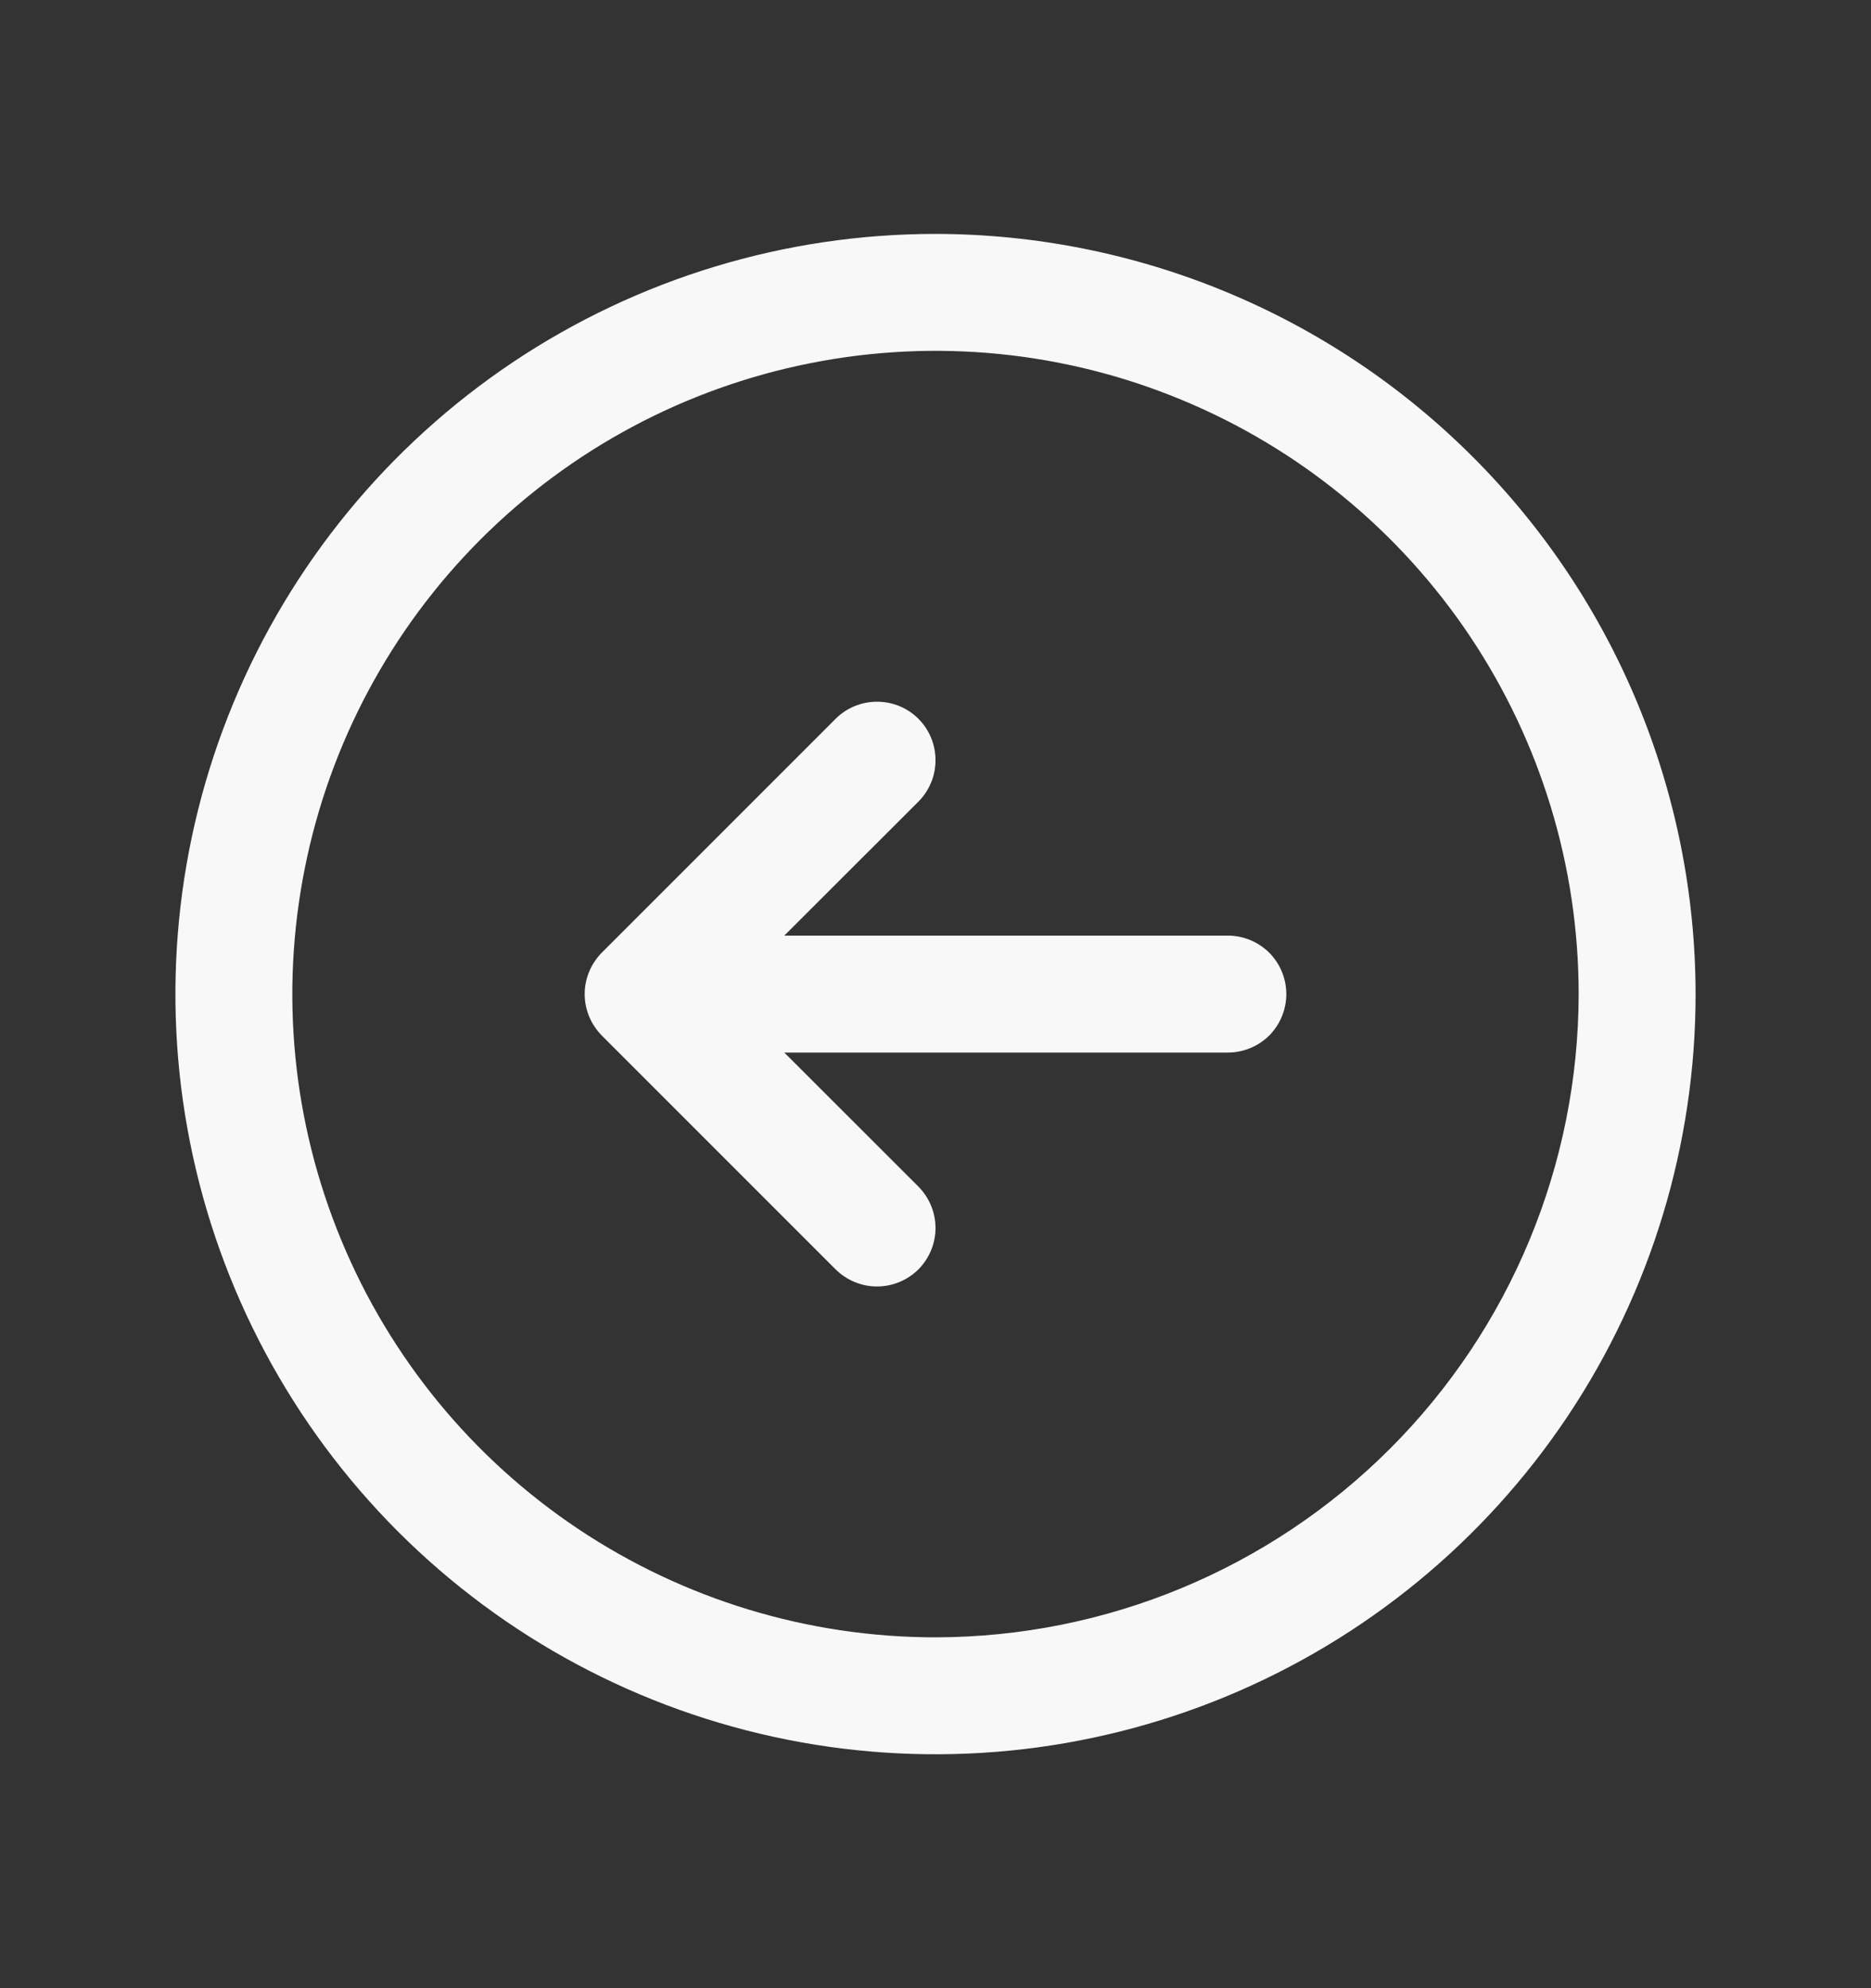 <svg width="16" height="17" viewBox="0 0 16 17" fill="none" xmlns="http://www.w3.org/2000/svg">
<rect x="0" y="0" width="16" height="17" fill="#333333" stroke="none"/>
<path d="M8 2C6.714 2 5.458 2.381 4.389 3.095C3.32 3.81 2.487 4.825 1.995 6.013C1.503 7.2 1.374 8.507 1.625 9.768C1.876 11.029 2.495 12.187 3.404 13.096C4.313 14.005 5.471 14.624 6.732 14.875C7.993 15.126 9.3 14.997 10.487 14.505C11.675 14.013 12.69 13.18 13.405 12.111C14.119 11.042 14.5 9.786 14.5 8.5C14.498 6.777 13.813 5.124 12.594 3.906C11.376 2.687 9.723 2.002 8 2ZM8 14C6.912 14 5.849 13.677 4.944 13.073C4.04 12.469 3.335 11.61 2.919 10.605C2.502 9.6 2.393 8.494 2.606 7.427C2.818 6.36 3.342 5.38 4.111 4.611C4.88 3.842 5.86 3.318 6.927 3.106C7.994 2.893 9.1 3.002 10.105 3.419C11.11 3.835 11.969 4.54 12.573 5.444C13.177 6.349 13.5 7.412 13.5 8.5C13.498 9.958 12.918 11.356 11.887 12.387C10.856 13.418 9.458 13.998 8 14ZM11 8.5C11 8.633 10.947 8.76 10.854 8.854C10.76 8.947 10.633 9 10.5 9H6.707L7.854 10.146C7.9 10.193 7.937 10.248 7.962 10.309C7.987 10.369 8 10.434 8 10.5C8 10.566 7.987 10.631 7.962 10.691C7.937 10.752 7.9 10.807 7.854 10.854C7.807 10.9 7.752 10.937 7.691 10.962C7.631 10.987 7.566 11 7.5 11C7.434 11 7.369 10.987 7.309 10.962C7.248 10.937 7.193 10.9 7.146 10.854L5.146 8.854C5.1 8.807 5.063 8.752 5.038 8.691C5.013 8.631 5 8.566 5 8.5C5 8.434 5.013 8.369 5.038 8.309C5.063 8.248 5.1 8.193 5.146 8.146L7.146 6.146C7.24 6.052 7.367 6 7.5 6C7.633 6 7.76 6.052 7.854 6.146C7.948 6.24 8 6.367 8 6.5C8 6.633 7.948 6.76 7.854 6.854L6.707 8H10.5C10.633 8 10.76 8.053 10.854 8.146C10.947 8.24 11 8.367 11 8.5Z" fill="#F9F8F9"/>
</svg>
